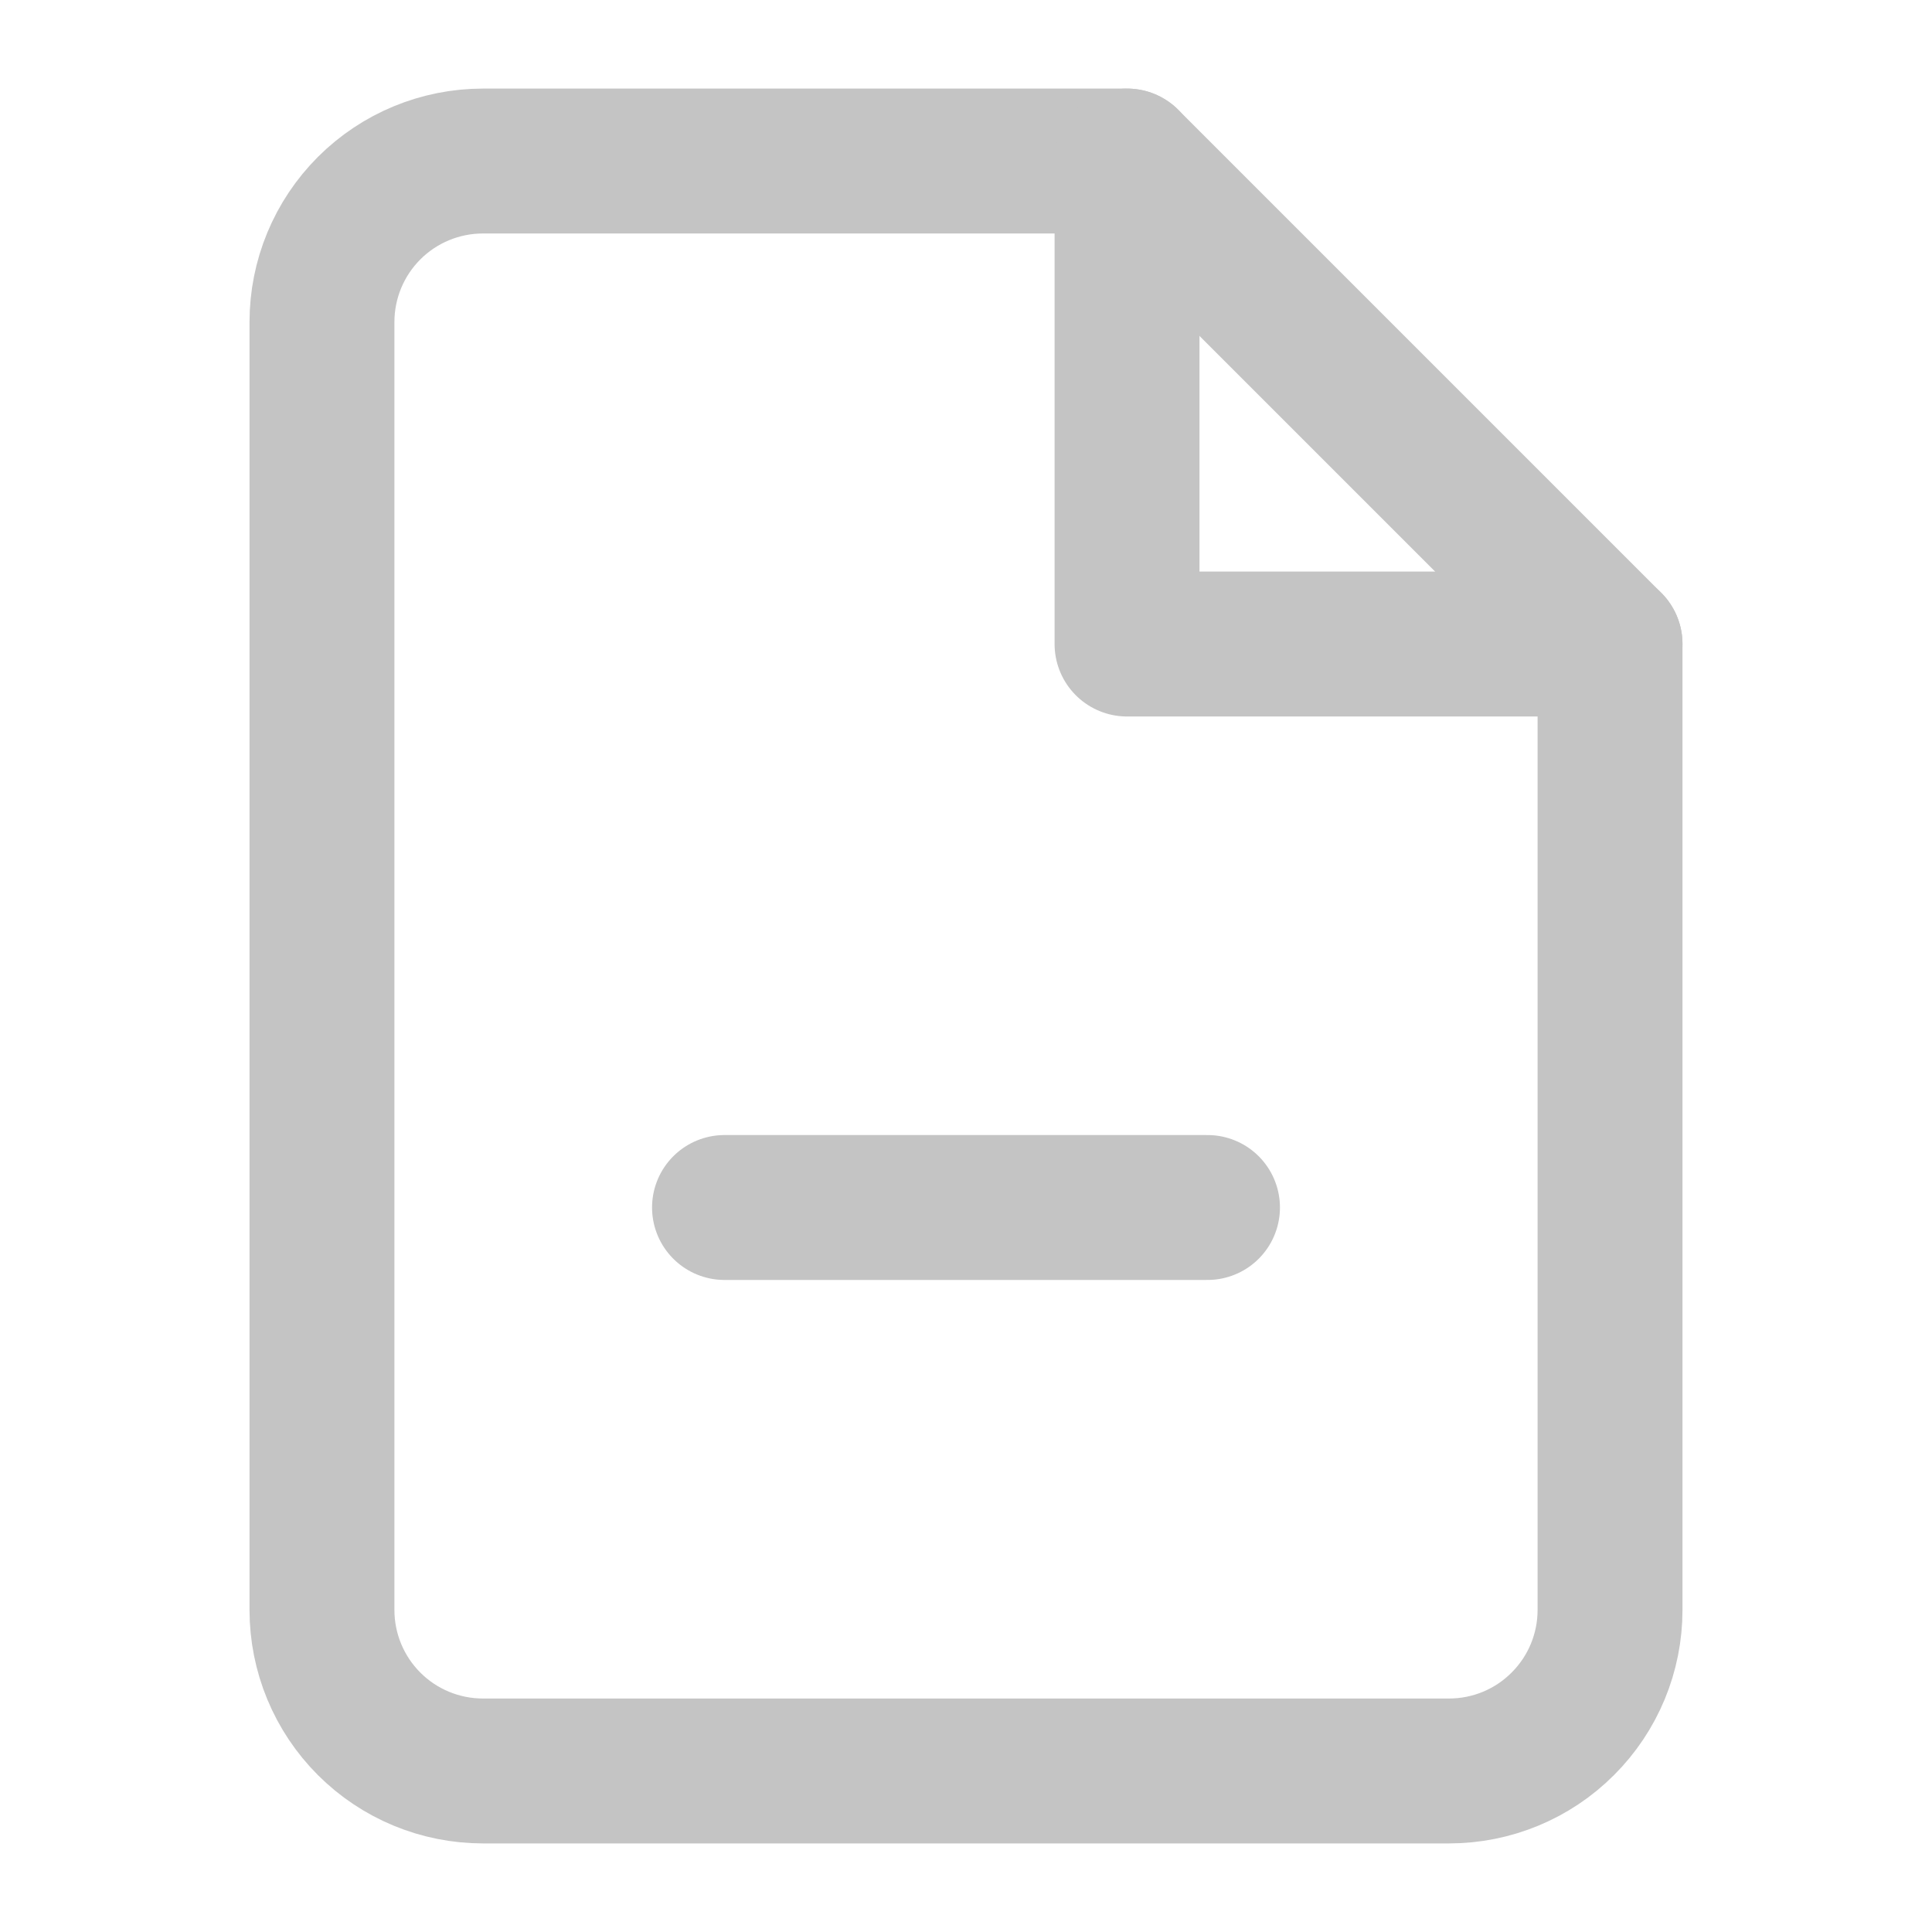 <svg width="20" height="20" viewBox="0 0 20 20" fill="none" xmlns="http://www.w3.org/2000/svg">
<path d="M11.667 1.667H5C4.558 1.667 4.134 1.842 3.821 2.155C3.509 2.467 3.333 2.891 3.333 3.333V16.667C3.333 17.109 3.509 17.533 3.821 17.845C4.134 18.158 4.558 18.333 5 18.333H15C15.442 18.333 15.866 18.158 16.178 17.845C16.491 17.533 16.667 17.109 16.667 16.667V6.667L11.667 1.667Z" stroke="#C4C4C4" stroke-width="1.5" stroke-linecap="round" stroke-linejoin="round"/>
<path d="M11.667 1.667V6.667H16.667" stroke="#C4C4C4" stroke-width="1.5" stroke-linecap="round" stroke-linejoin="round"/>
<path d="M7.5 12.5H12.5" stroke="#C4C4C4" stroke-width="1.5" stroke-linecap="round" stroke-linejoin="round"/>
</svg>
